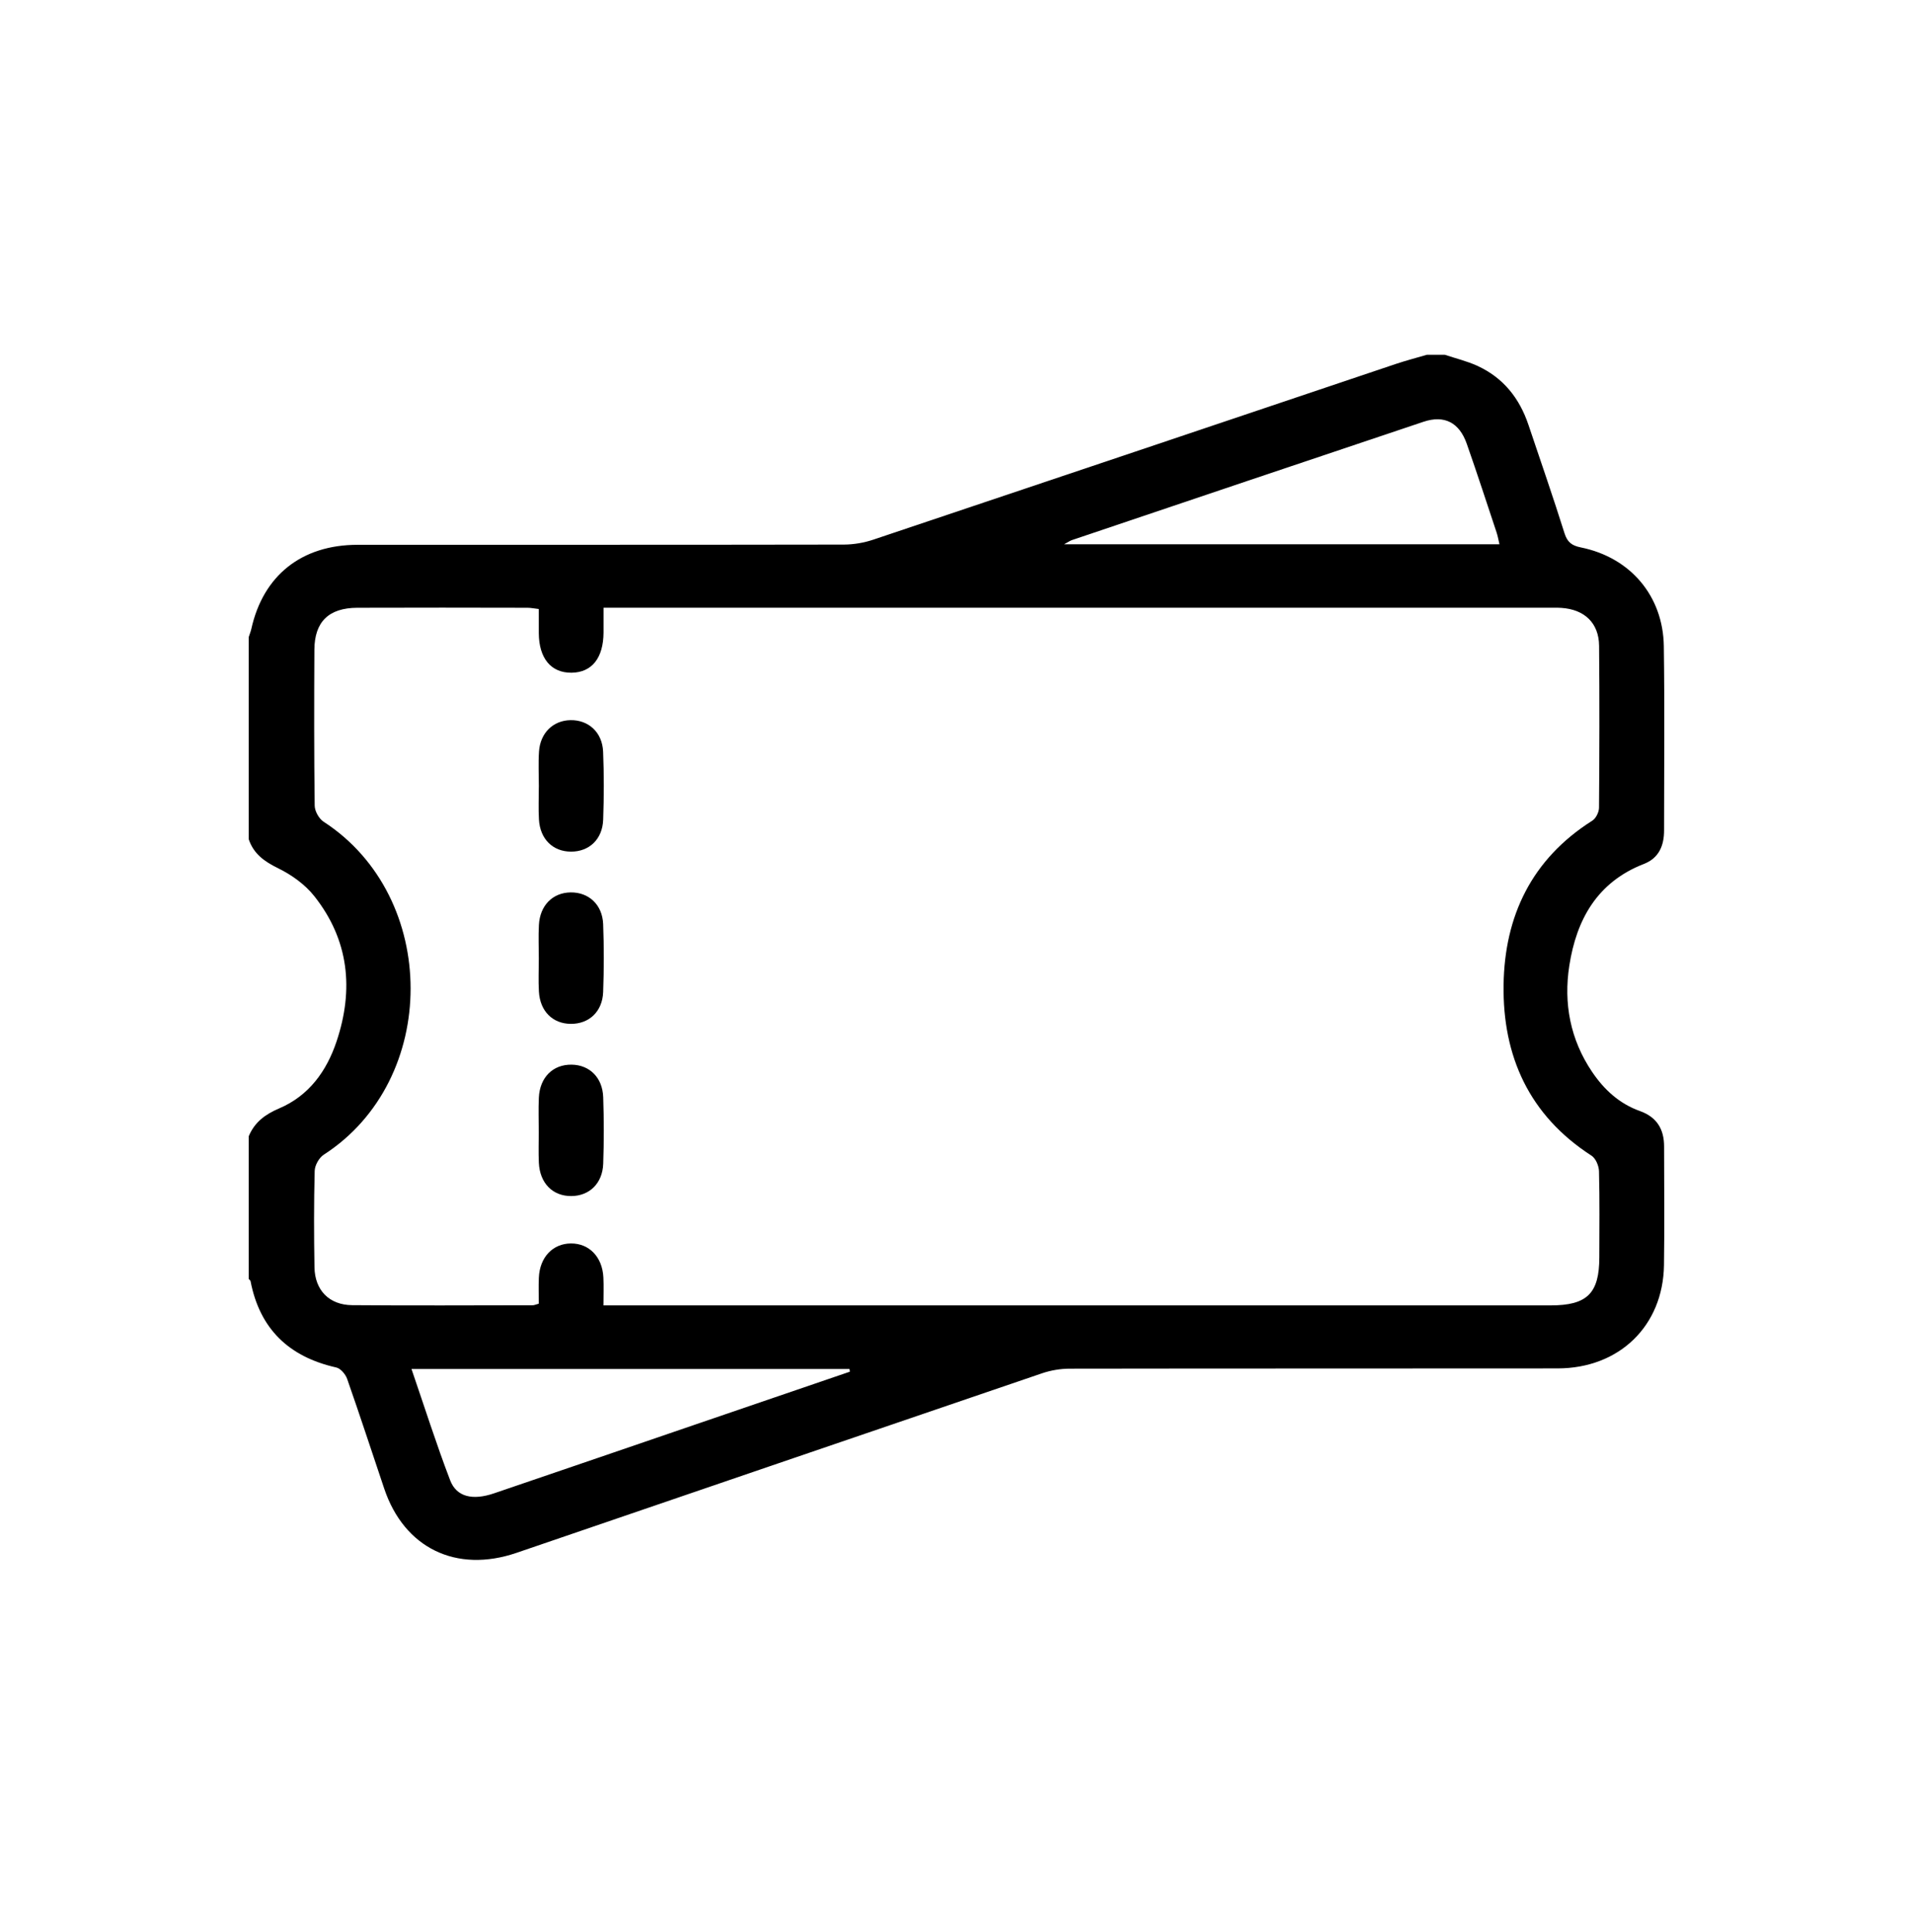 <svg width="100" height="101" viewBox="0 0 100 101" fill="none" xmlns="http://www.w3.org/2000/svg">
<path d="M75.53 18.548H74.585C74.038 18.708 73.484 18.852 72.942 19.034C63.844 22.094 54.749 25.163 45.647 28.213C45.163 28.375 44.629 28.467 44.118 28.469C35.641 28.484 27.164 28.477 18.688 28.481C15.765 28.483 13.758 30.085 13.138 32.877C13.105 33.023 13.046 33.164 13.001 33.307C13.001 36.828 13.001 40.348 13.001 43.871C13.256 44.634 13.815 45.037 14.541 45.391C15.244 45.735 15.945 46.238 16.425 46.843C18.246 49.139 18.503 51.731 17.592 54.447C17.075 55.992 16.152 57.281 14.594 57.944C13.849 58.262 13.305 58.673 13.001 59.404C13.001 61.889 13.001 64.374 13.001 66.859C13.034 66.898 13.087 66.932 13.097 66.976C13.576 69.461 15.091 70.931 17.58 71.489C17.808 71.54 18.063 71.847 18.148 72.088C18.815 73.993 19.442 75.911 20.085 77.823C21.129 80.93 23.849 82.255 27 81.179C36.156 78.051 45.308 74.913 54.466 71.794C54.925 71.638 55.432 71.551 55.918 71.551C64.418 71.537 72.919 71.546 81.421 71.537C84.645 71.534 86.934 69.316 86.983 66.144C87.015 64.075 86.989 62.004 86.989 59.934C86.989 59.039 86.615 58.401 85.729 58.084C84.651 57.7 83.856 56.968 83.229 56.041C82.082 54.344 81.727 52.449 82.035 50.476C82.409 48.081 83.482 46.115 85.939 45.162C86.724 44.856 86.988 44.198 86.988 43.413C86.988 40.203 87.021 36.994 86.975 33.786C86.937 31.147 85.221 29.141 82.633 28.617C82.172 28.523 81.932 28.35 81.784 27.88C81.187 25.98 80.532 24.099 79.898 22.21C79.431 20.82 78.581 19.741 77.217 19.121C76.679 18.877 76.094 18.736 75.529 18.548H75.53ZM31.546 31.771H32.567C48.681 31.771 64.794 31.771 80.908 31.771C81.145 31.771 81.381 31.764 81.617 31.779C82.832 31.859 83.579 32.572 83.591 33.76C83.616 36.582 83.609 39.403 83.587 42.223C83.586 42.455 83.426 42.782 83.236 42.902C80.058 44.914 78.647 47.899 78.598 51.492C78.547 55.204 79.923 58.303 83.195 60.416C83.417 60.559 83.579 60.95 83.586 61.23C83.624 62.73 83.606 64.232 83.603 65.733C83.6 67.618 82.964 68.243 81.052 68.243C64.859 68.243 48.667 68.243 32.474 68.243H31.545C31.545 67.698 31.564 67.239 31.541 66.78C31.489 65.713 30.8 65.001 29.848 65.005C28.897 65.009 28.215 65.724 28.168 66.792C28.147 67.249 28.165 67.708 28.165 68.153C27.999 68.198 27.926 68.236 27.852 68.236C24.703 68.239 21.553 68.257 18.405 68.231C17.207 68.22 16.459 67.446 16.439 66.255C16.41 64.573 16.406 62.89 16.45 61.208C16.458 60.919 16.677 60.525 16.923 60.366C22.981 56.459 22.976 46.892 16.917 42.958C16.672 42.799 16.453 42.405 16.45 42.117C16.415 39.4 16.42 36.681 16.434 33.964C16.442 32.505 17.185 31.779 18.678 31.773C21.643 31.761 24.61 31.768 27.575 31.773C27.751 31.773 27.926 31.812 28.165 31.838C28.165 32.282 28.162 32.692 28.165 33.103C28.174 34.417 28.805 35.179 29.875 35.168C30.939 35.157 31.541 34.4 31.549 33.067C31.551 32.662 31.549 32.256 31.549 31.77L31.546 31.771ZM44.407 71.567L44.427 71.708C41.834 72.594 39.24 73.482 36.648 74.368C33.039 75.603 29.432 76.841 25.821 78.069C24.709 78.448 23.865 78.259 23.533 77.39C22.806 75.491 22.192 73.55 21.51 71.567H44.408H44.407ZM55.624 28.453C55.861 28.325 55.943 28.265 56.036 28.234C62.159 26.169 68.281 24.101 74.408 22.05C75.51 21.681 76.288 22.092 76.677 23.209C77.216 24.747 77.721 26.297 78.235 27.844C78.296 28.03 78.328 28.224 78.383 28.453H55.623H55.624Z" fill="black"/>
<path d="M28.163 59.162C28.163 59.704 28.143 60.246 28.168 60.786C28.218 61.856 28.891 62.533 29.864 62.527C30.806 62.522 31.496 61.867 31.532 60.84C31.573 59.682 31.572 58.52 31.532 57.362C31.497 56.331 30.819 55.671 29.88 55.658C28.905 55.644 28.218 56.32 28.168 57.383C28.14 57.975 28.163 58.569 28.162 59.162H28.163Z" fill="black"/>
<path d="M28.165 50.136C28.165 50.703 28.138 51.272 28.171 51.837C28.229 52.866 28.892 53.519 29.839 53.525C30.789 53.531 31.491 52.886 31.529 51.863C31.573 50.68 31.575 49.49 31.529 48.307C31.488 47.29 30.773 46.641 29.828 46.653C28.892 46.666 28.224 47.332 28.171 48.357C28.139 48.948 28.165 49.542 28.166 50.135L28.165 50.136Z" fill="black"/>
<path d="M28.166 41.144C28.166 41.711 28.14 42.279 28.173 42.844C28.233 43.869 28.903 44.52 29.85 44.522C30.798 44.523 31.494 43.877 31.53 42.852C31.573 41.669 31.576 40.479 31.527 39.296C31.485 38.28 30.761 37.631 29.819 37.648C28.916 37.665 28.242 38.313 28.176 39.288C28.135 39.904 28.168 40.524 28.168 41.142C28.168 41.142 28.166 41.142 28.165 41.142L28.166 41.144Z" fill="black"/>
</svg>
